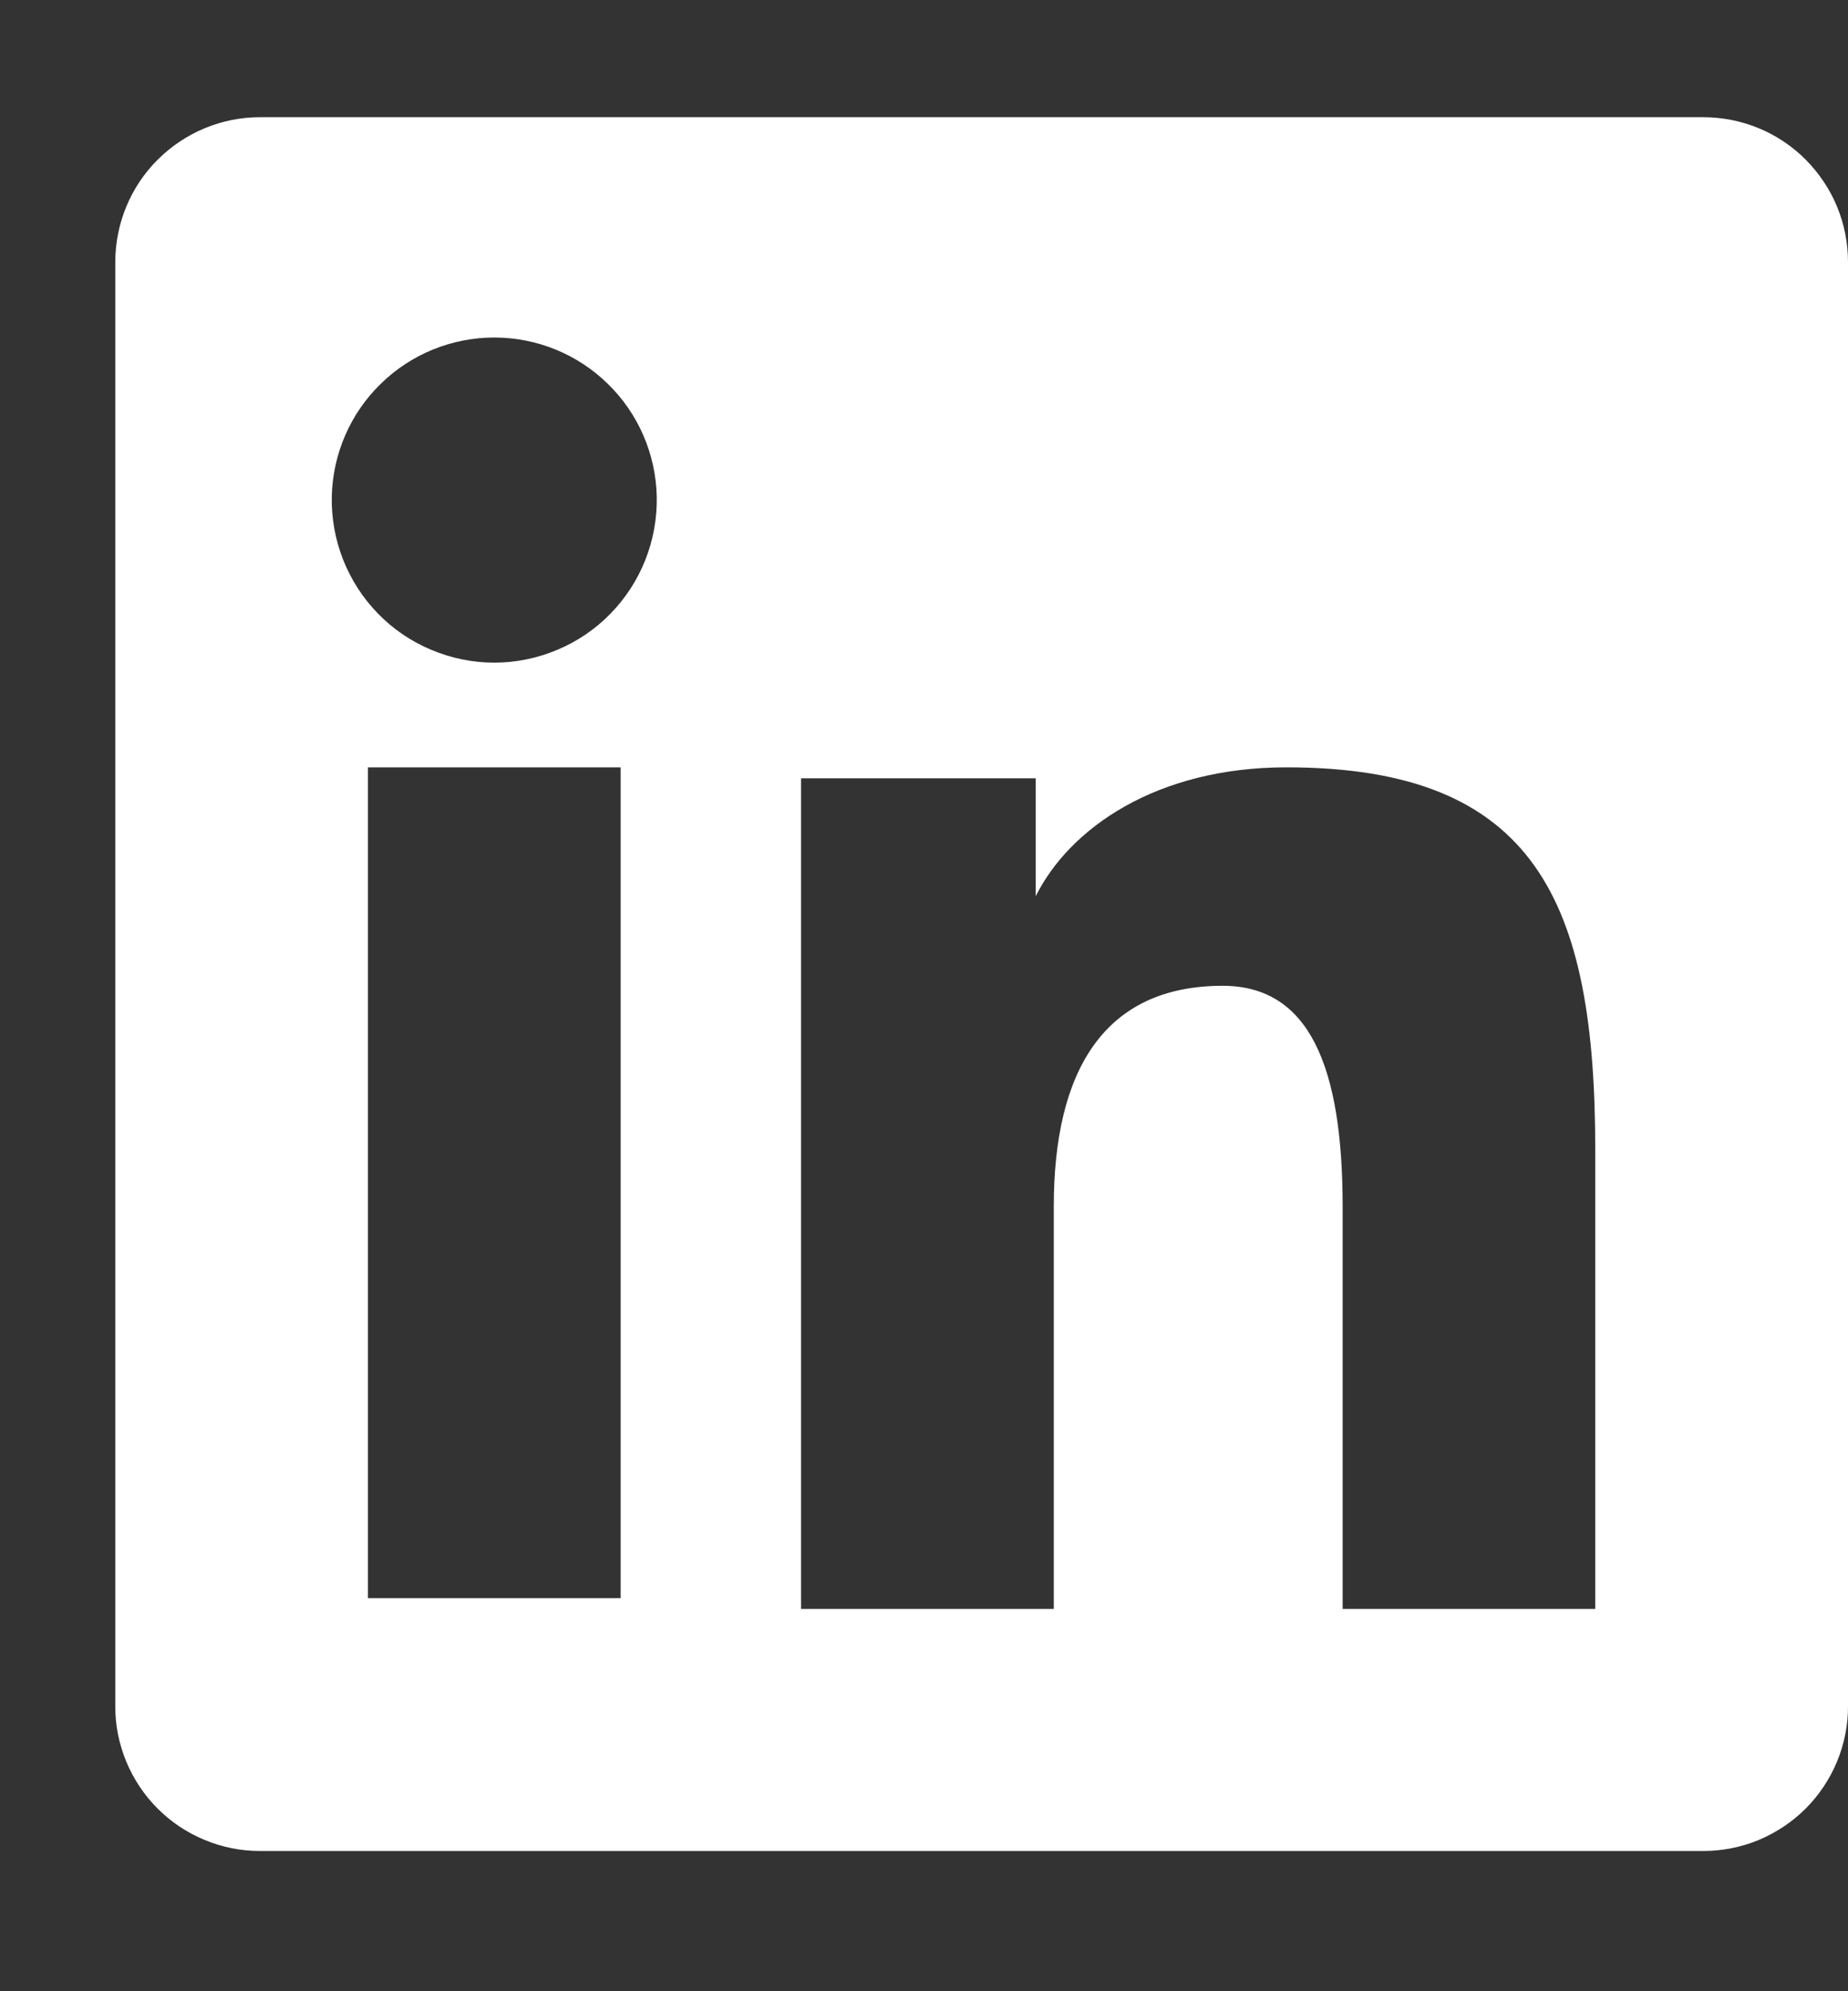 <svg width="13" height="14" viewBox="0 0 13 14" fill="none" xmlns="http://www.w3.org/2000/svg">
<rect x="0" y="0" width="13" height="14" fill="#333333" stroke="none"/>
<path fill-rule="evenodd" clip-rule="evenodd" d="M0.811 1.843C0.811 1.573 0.918 1.313 1.109 1.123C1.3 0.932 1.559 0.824 1.829 0.824H11.981C12.115 0.824 12.247 0.85 12.371 0.901C12.495 0.952 12.607 1.027 12.702 1.122C12.796 1.217 12.872 1.329 12.923 1.453C12.974 1.576 13 1.709 13 1.843V11.995C13.001 12.128 12.974 12.261 12.923 12.385C12.872 12.508 12.797 12.621 12.702 12.716C12.608 12.81 12.495 12.885 12.371 12.937C12.248 12.988 12.115 13.014 11.981 13.014H1.829C1.695 13.014 1.563 12.988 1.439 12.936C1.315 12.885 1.203 12.81 1.109 12.716C1.014 12.621 0.939 12.508 0.888 12.385C0.837 12.261 0.81 12.129 0.811 11.995V1.843ZM5.635 5.472H7.286V6.301C7.524 5.824 8.134 5.395 9.05 5.395C10.806 5.395 11.222 6.345 11.222 8.086V11.312H9.445V8.483C9.445 7.491 9.207 6.931 8.601 6.931C7.762 6.931 7.413 7.535 7.413 8.483V11.312H5.635V5.472ZM2.588 11.236H4.366V5.395H2.588V11.235V11.236ZM4.62 3.49C4.623 3.643 4.596 3.794 4.54 3.936C4.484 4.077 4.401 4.206 4.294 4.315C4.188 4.424 4.061 4.51 3.92 4.569C3.78 4.628 3.629 4.659 3.477 4.659C3.325 4.659 3.174 4.628 3.034 4.569C2.893 4.51 2.766 4.424 2.66 4.315C2.553 4.206 2.47 4.077 2.414 3.936C2.358 3.794 2.331 3.643 2.334 3.49C2.341 3.192 2.464 2.907 2.678 2.699C2.891 2.49 3.178 2.373 3.477 2.373C3.776 2.373 4.063 2.49 4.276 2.699C4.49 2.907 4.613 3.192 4.62 3.49V3.49Z" fill="white"/>
</svg>
